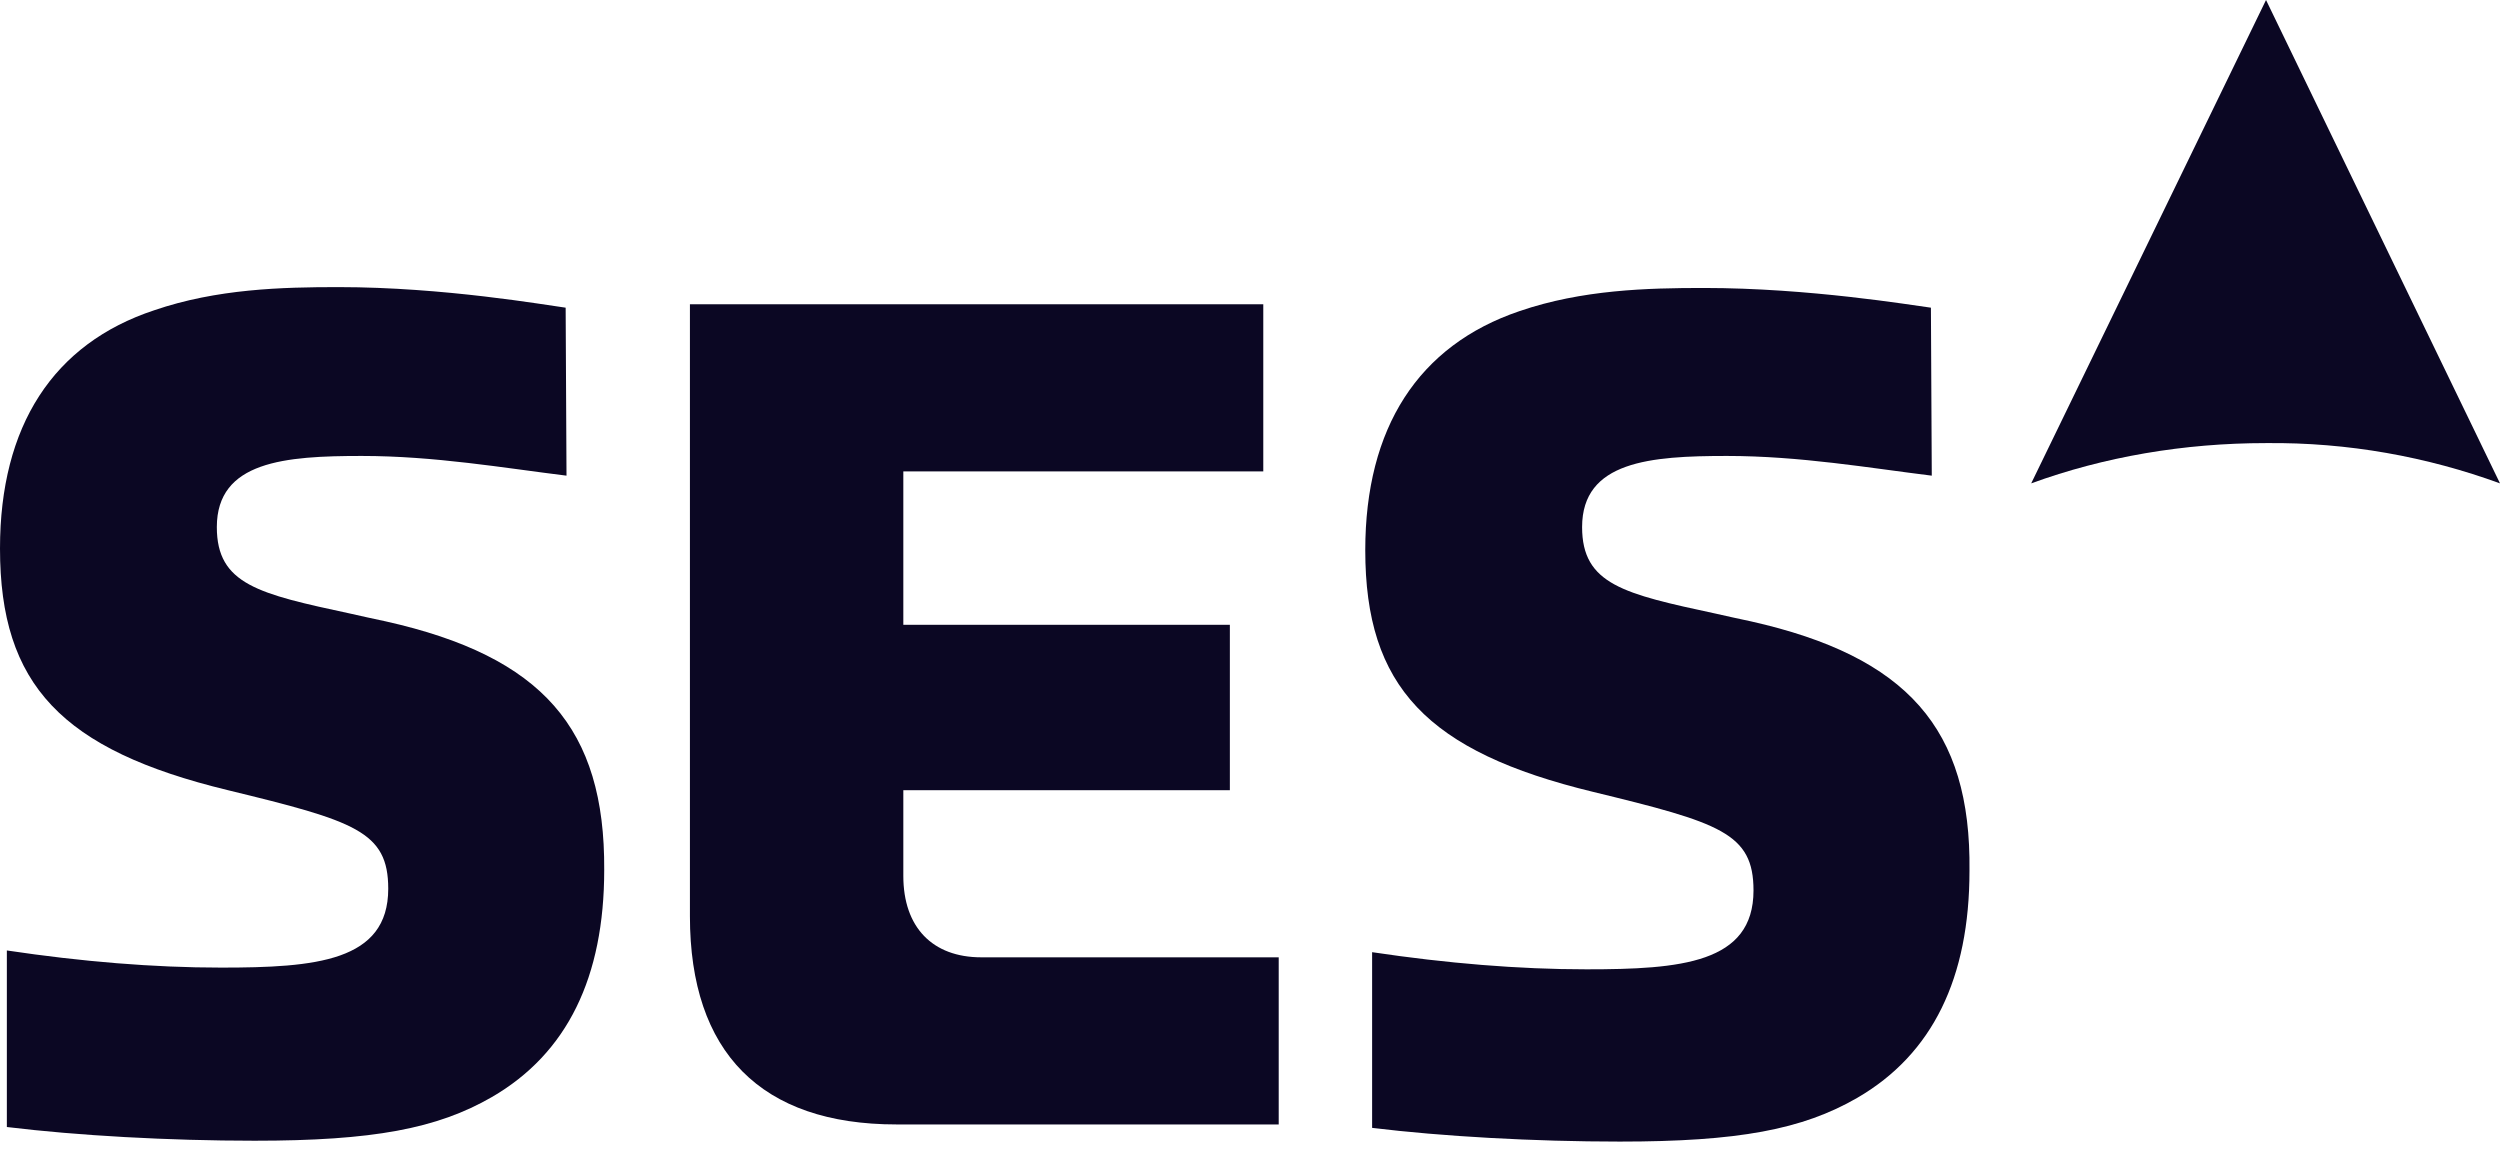 <?xml version="1.0" encoding="utf-8"?>
<svg xmlns="http://www.w3.org/2000/svg" xmlns:xlink="http://www.w3.org/1999/xlink" version="1.1" id="Layer_1" x="0px" y="0px" viewBox="0 0 291.7 135" style="enable-background:new 0 0 291.7 135;">
<style type="text/css">
	.st0{fill-rule:evenodd;clip-rule:evenodd;fill:#0B0723;}
</style>
<g>
	<path class="st0" d="M233.8,166c-0.9,0-1.6,0.8-1.6,1.6c0,0.9,0.8,1.6,1.6,1.6c0.9,0,1.6-0.8,1.6-1.6S234.7,166,233.8,166&#xA;		L233.8,166z"/>
	<path class="st0" d="M149.2,131.3v-19.6h-34.7c-5.7,0-9.1-3.5-9.1-9.5v-9.7v-0.3h0.3h37.8V72.9h-37.8h-0.3v-0.3V55.3V55h0.3h41.7&#xA;		V35.5H80.5v71.4c0,15.9,8.3,24.3,24.1,24.3h44.6L149.2,131.3L149.2,131.3z"/>
	<path class="st0" d="M45,72.5c-1.4-0.3-2.8-0.6-4.1-0.9c-10.7-2.3-15.6-3.4-15.6-10.1c0-7.7,8-8.3,16.9-8.3&#xA;		c8.5,0,16.6,1.4,23.9,2.3L66,35.9c-2.3-0.3-14.2-2.4-26.5-2.4c-6.6,0-14.2,0.2-21.5,2.7C6.2,40.1,0,49.7,0,64&#xA;		c0,15.9,7.2,23.5,26.6,28.2c14.8,3.6,18.7,4.8,18.7,11.5c0,8.5-8.5,9.2-19.5,9.2c-7.9,0-16.3-0.7-25-2v20.6&#xA;		c8.2,1,18.9,1.6,28.9,1.6c13.8,0,21.3-1.4,27.7-5.1c8.8-5.1,13.1-14,13.1-26.5C70.6,85,63.3,76.6,45,72.5L45,72.5z"/>
	<path class="st0" d="M204.3,72.5c-1.4-0.3-2.8-0.6-4.1-0.9c-10.7-2.3-15.6-3.4-15.6-10.1c0-7.7,8-8.3,16.9-8.3&#xA;		c8.5,0,16.6,1.4,23.9,2.3l-0.1-19.6c-2.3-0.3-14.2-2.3-26.5-2.3c-6.6,0-14.2,0.2-21.5,2.7c-11.8,4-18,13.6-18,27.9&#xA;		c0,15.9,7.2,23.5,26.6,28.2c14.8,3.6,18.7,4.8,18.7,11.5c0,8.5-8.5,9.2-19.5,9.2c-7.9,0-16.3-0.7-25-2v20.5&#xA;		c8.2,1,18.9,1.6,28.9,1.6c13.8,0,21.3-1.4,27.7-5.1c8.8-5.1,13.1-14,13.1-26.5C230,85,222.5,76.6,204.3,72.5L204.3,72.5z"/>
	<path class="st0" d="M291.7,56.4L264.4,0L237,56.4c8.5-3.1,17.8-4.7,27.4-4.7C274,51.6,283.2,53.3,291.7,56.4L291.7,56.4z"/>
</g>
</svg>